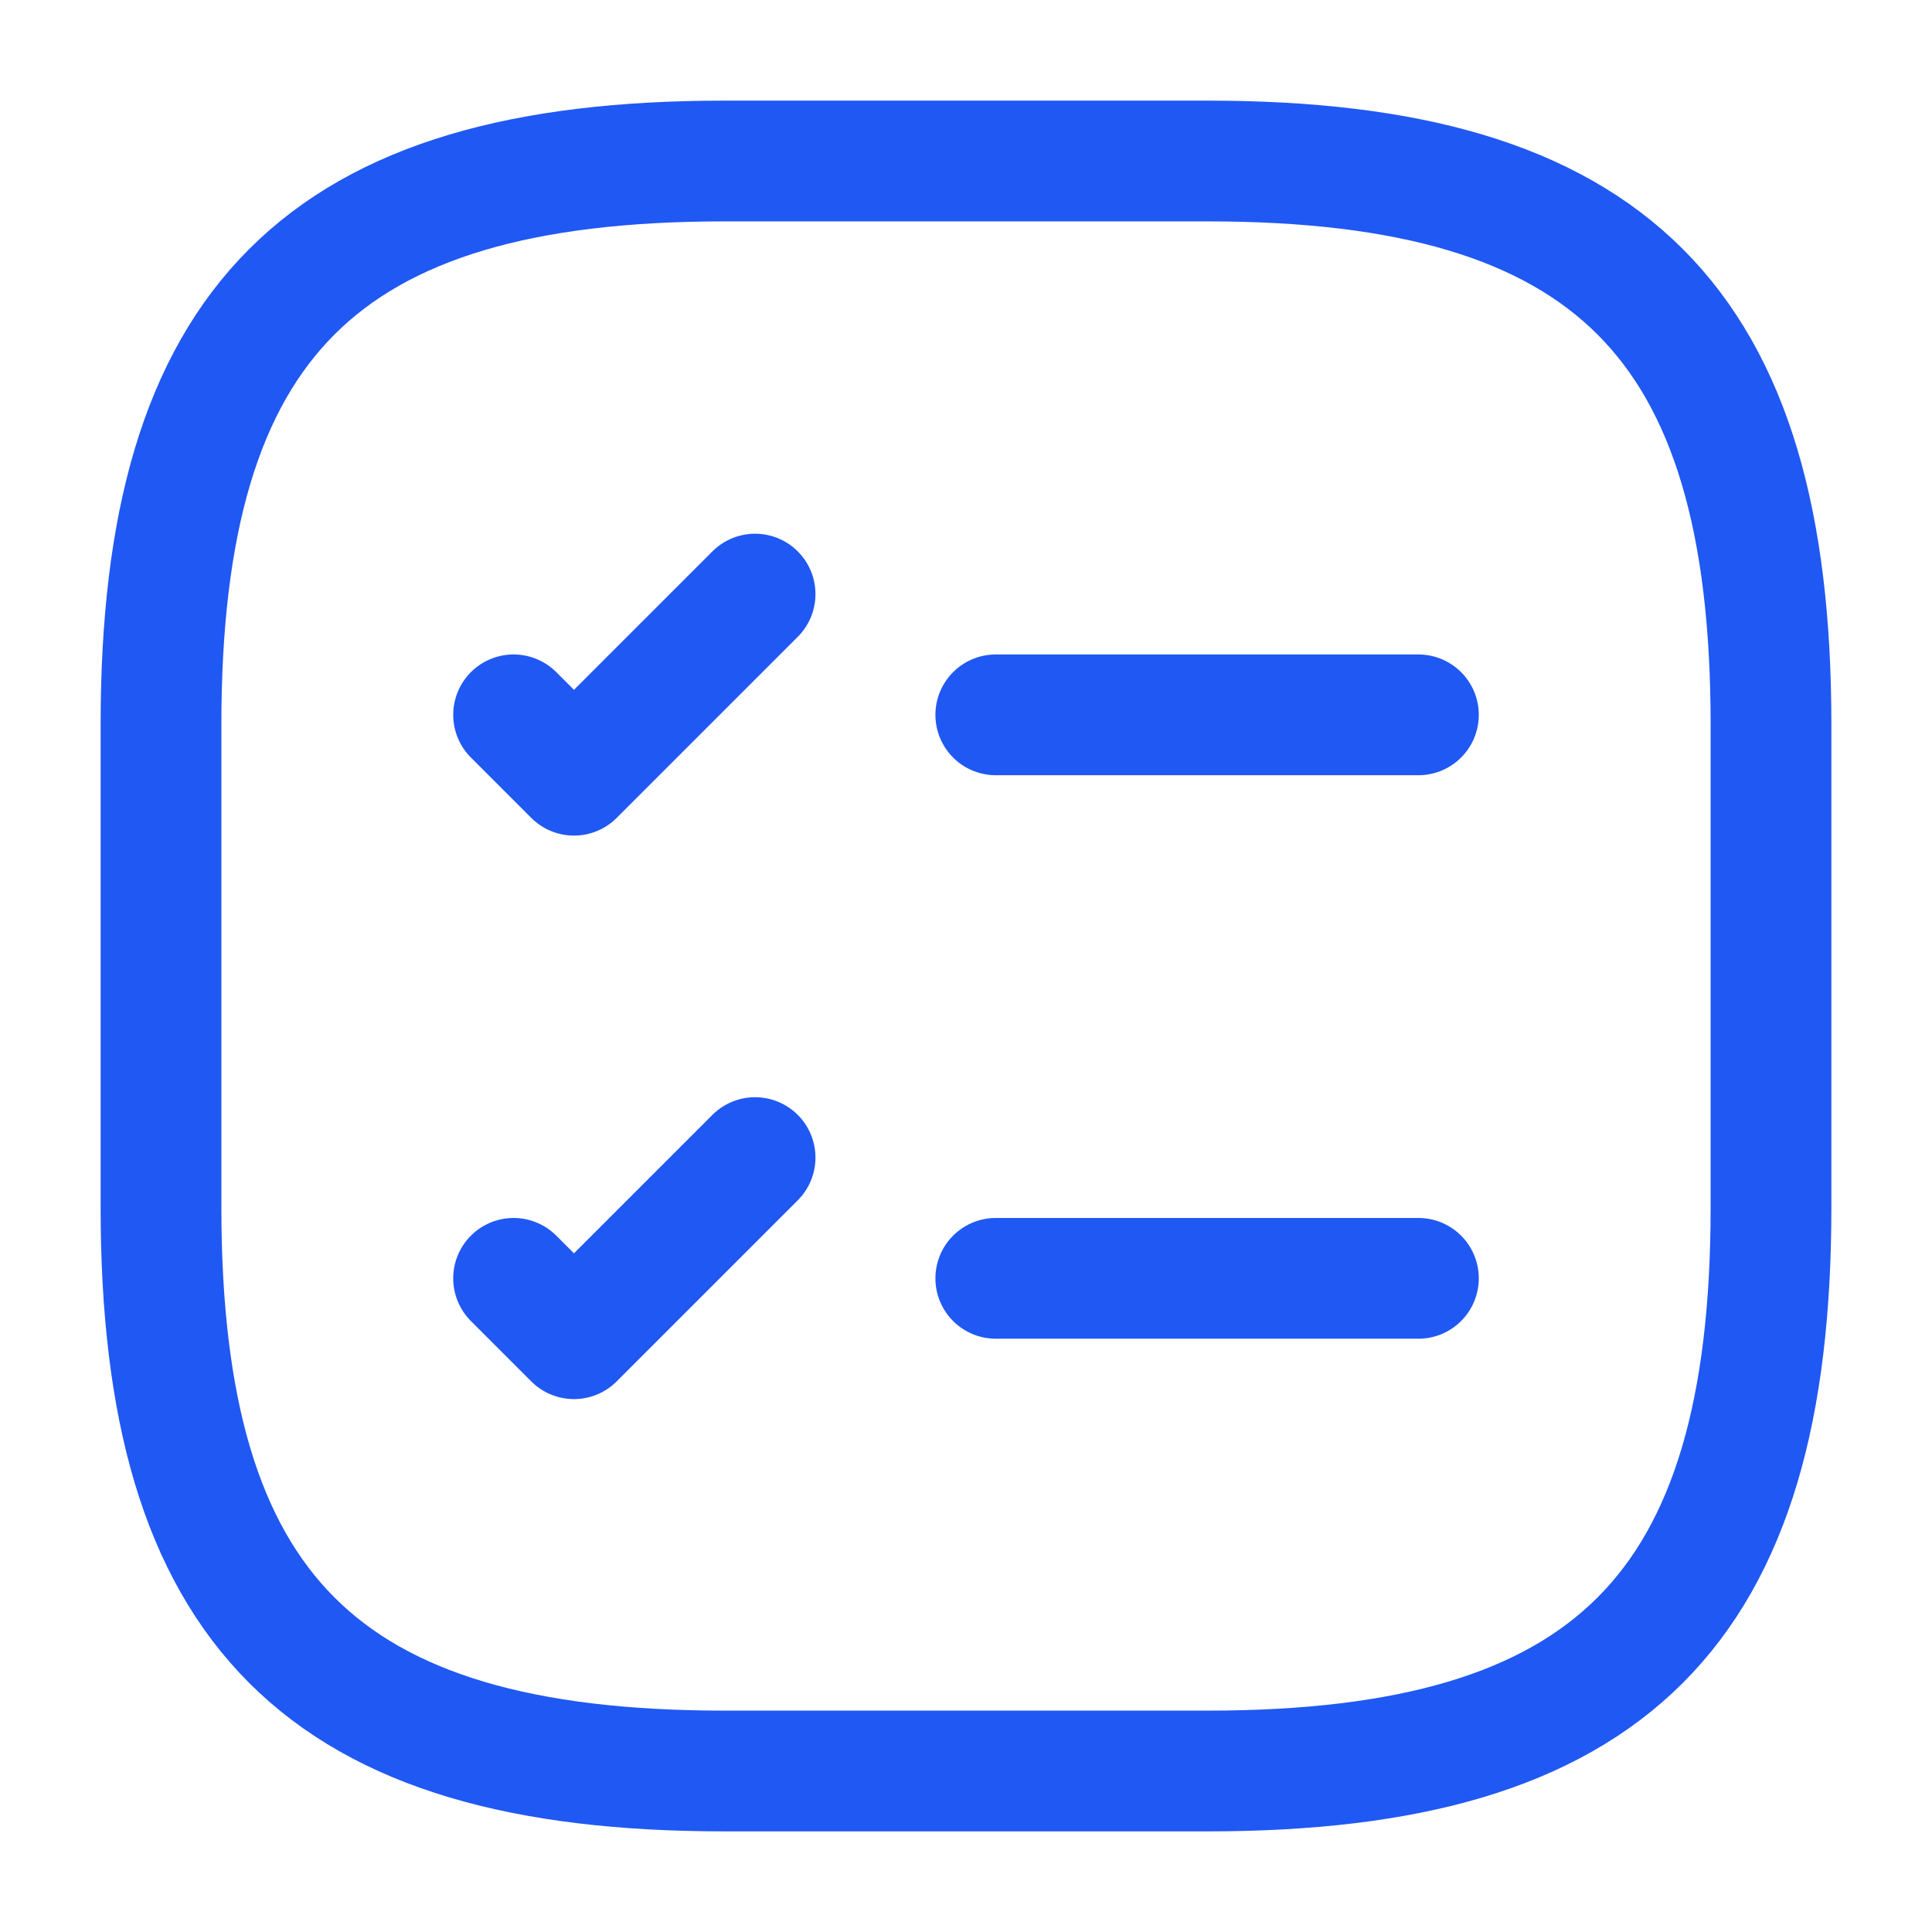<?xml version="1.0" encoding="UTF-8"?><svg id="Capa_2" xmlns="http://www.w3.org/2000/svg" xmlns:xlink="http://www.w3.org/1999/xlink" viewBox="0 0 24 24"><defs><style>.cls-1,.cls-2,.cls-3{fill:none;}.cls-2{clip-path:url(#clippath);}.cls-3{stroke:#2058f3;stroke-linecap:round;stroke-linejoin:round;stroke-width:1.5px;}</style><clipPath id="clippath"><rect class="cls-1" width="24" height="24"/></clipPath></defs><g id="Capa_1-2"><g class="cls-2"><path class="cls-3" d="m12.37,8.88h5.25"/><path class="cls-3" d="m6.38,8.88l.75.75,2.25-2.25"/><path class="cls-3" d="m12.37,15.88h5.25"/><path class="cls-3" d="m6.38,15.88l.75.75,2.25-2.25"/><path class="cls-3" d="m9,22h6c5,0,7-2,7-7v-6c0-5-2-7-7-7h-6c-5,0-7,2-7,7v6c0,5,2,7,7,7Z"/></g></g></svg>